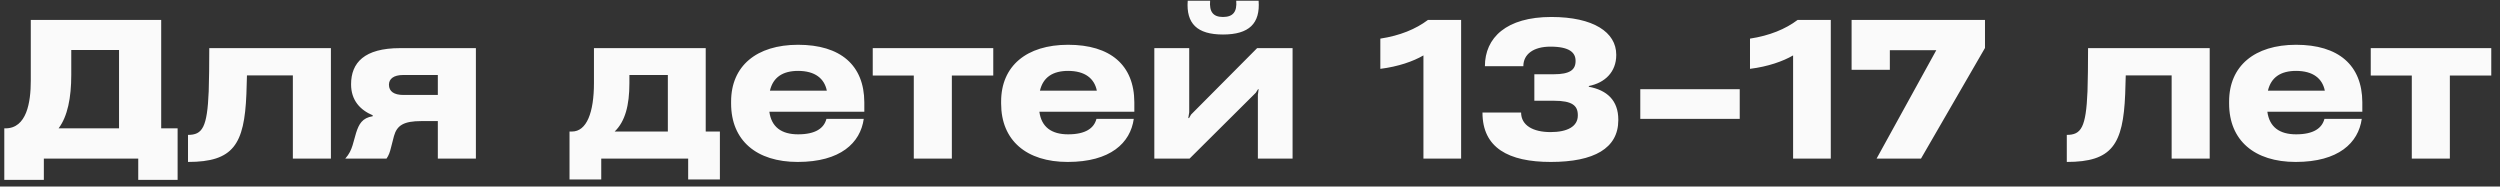 <?xml version="1.0" encoding="UTF-8"?> <svg xmlns="http://www.w3.org/2000/svg" width="268" height="20" viewBox="0 0 268 20" fill="none"><rect x="0" y="0" width="268" height="20" fill="#333333" stroke="none"/><path d="M17.28 2.14V13.76H19.04V19.28H14.82V17H4.7V19.28H0.46V13.76H0.58C2.86 13.76 3.3 10.98 3.3 8.66V2.14H17.28ZM7.64 5.36V8.02C7.64 10.5 7.24 12.48 6.28 13.76H12.76V5.36H7.64ZM35.474 5.16V17H31.394V8.08H26.474L26.414 10.08C26.194 15.5 25.014 17.36 20.154 17.36V14.46C21.694 14.46 22.214 13.68 22.374 9.78C22.414 8.52 22.434 7 22.434 5.16H35.474ZM42.895 5.16H51.015V17H46.935V12.98H45.175C43.275 12.98 42.555 13.44 42.235 14.58L41.915 15.82C41.795 16.32 41.675 16.66 41.435 17H37.015C37.455 16.5 37.635 16.08 37.795 15.58L38.175 14.24C38.475 13.3 38.835 12.64 39.955 12.46V12.36C38.635 11.8 37.635 10.78 37.635 9.04C37.635 6.72 39.055 5.16 42.895 5.16ZM43.255 10.18H46.935V8.04H43.215C42.195 8.04 41.695 8.46 41.695 9.08C41.695 9.8 42.235 10.18 43.255 10.18ZM75.653 5.16V14.1H77.172V19.24H73.772V17H64.453V19.24H61.053V14.1H61.312C62.892 14.1 63.672 12.06 63.672 8.9V5.16H75.653ZM67.472 8.04V8.92C67.472 11.3 67.013 13.02 65.892 14.1H71.593V8.04H67.472ZM92.655 10.96V11.98H82.475C82.695 13.6 83.755 14.4 85.555 14.4C87.435 14.4 88.335 13.74 88.595 12.74H92.595C92.235 15.32 90.095 17.36 85.515 17.36C81.095 17.36 78.375 15.06 78.375 11.1V10.88C78.375 7.08 81.095 4.8 85.555 4.8C90.095 4.8 92.635 6.98 92.655 10.96ZM85.555 7.6C83.915 7.6 82.875 8.28 82.535 9.72H88.635C88.375 8.42 87.375 7.6 85.555 7.6ZM102.038 17H97.958V8.1H93.558V5.16H106.478V8.1H102.038V17ZM121.601 10.96V11.98H111.421C111.641 13.6 112.701 14.4 114.501 14.4C116.381 14.4 117.281 13.74 117.541 12.74H121.541C121.181 15.32 119.041 17.36 114.461 17.36C110.041 17.36 107.321 15.06 107.321 11.1V10.88C107.321 7.08 110.041 4.8 114.501 4.8C119.041 4.8 121.581 6.98 121.601 10.96ZM114.501 7.6C112.861 7.6 111.821 8.28 111.481 9.72H117.581C117.321 8.42 116.321 7.6 114.501 7.6ZM131.104 3.7C128.324 3.7 127.144 2.52 127.324 0.08H129.724C129.624 1.26 130.044 1.82 131.104 1.82C132.184 1.82 132.624 1.26 132.524 0.08H134.924C135.104 2.52 133.904 3.7 131.104 3.7ZM138.564 5.16V17H134.844V10.16L134.924 9.56H134.864L134.624 9.94L127.524 17H123.744V5.16H127.484V12.04L127.384 12.66H127.464L127.684 12.28L134.764 5.16H138.564ZM156.632 17H152.592V5.94C151.492 6.58 149.892 7.14 147.972 7.38V4.14C150.072 3.82 151.772 3.12 153.072 2.14H156.632V17ZM166.242 17.36C161.702 17.36 158.922 15.84 158.922 12.08V12.06H163.062C163.062 13.44 164.342 14.16 166.222 14.16C168.022 14.16 169.142 13.56 169.142 12.38V12.34C169.142 11.32 168.542 10.8 166.582 10.8H164.482V7.96H166.562C168.302 7.96 168.902 7.48 168.902 6.54V6.52C168.902 5.66 168.282 5 166.202 5C164.402 5 163.302 5.8 163.302 7.1H159.182C159.182 4.04 161.482 1.82 166.302 1.82C170.822 1.82 173.262 3.46 173.262 5.86V5.9C173.262 7.7 172.062 8.88 170.322 9.22V9.3C172.262 9.66 173.482 10.76 173.482 12.82V12.88C173.482 15.9 170.882 17.36 166.242 17.36ZM186.499 9.56V12.74H175.839V9.56H186.499ZM196.26 17H192.22V5.94C191.12 6.58 189.52 7.14 187.6 7.38V4.14C189.7 3.82 191.4 3.12 192.7 2.14H196.26V17ZM205.931 17H201.171L207.571 5.38H202.591V7.48H198.491V2.14H212.791V5.14L205.931 17ZM236.88 5.16V17H232.8V8.08H227.88L227.82 10.08C227.6 15.5 226.42 17.36 221.56 17.36V14.46C223.1 14.46 223.62 13.68 223.78 9.78C223.82 8.52 223.84 7 223.84 5.16H236.88ZM253.241 10.96V11.98H243.061C243.281 13.6 244.341 14.4 246.141 14.4C248.021 14.4 248.921 13.74 249.181 12.74H253.181C252.821 15.32 250.681 17.36 246.101 17.36C241.681 17.36 238.961 15.06 238.961 11.1V10.88C238.961 7.08 241.681 4.8 246.141 4.8C250.681 4.8 253.221 6.98 253.241 10.96ZM246.141 7.6C244.501 7.6 243.461 8.28 243.121 9.72H249.221C248.961 8.42 247.961 7.6 246.141 7.6ZM262.624 17H258.544V8.1H254.144V5.16H267.064V8.1H262.624V17Z" fill="#FAFAFA"></path></svg> 